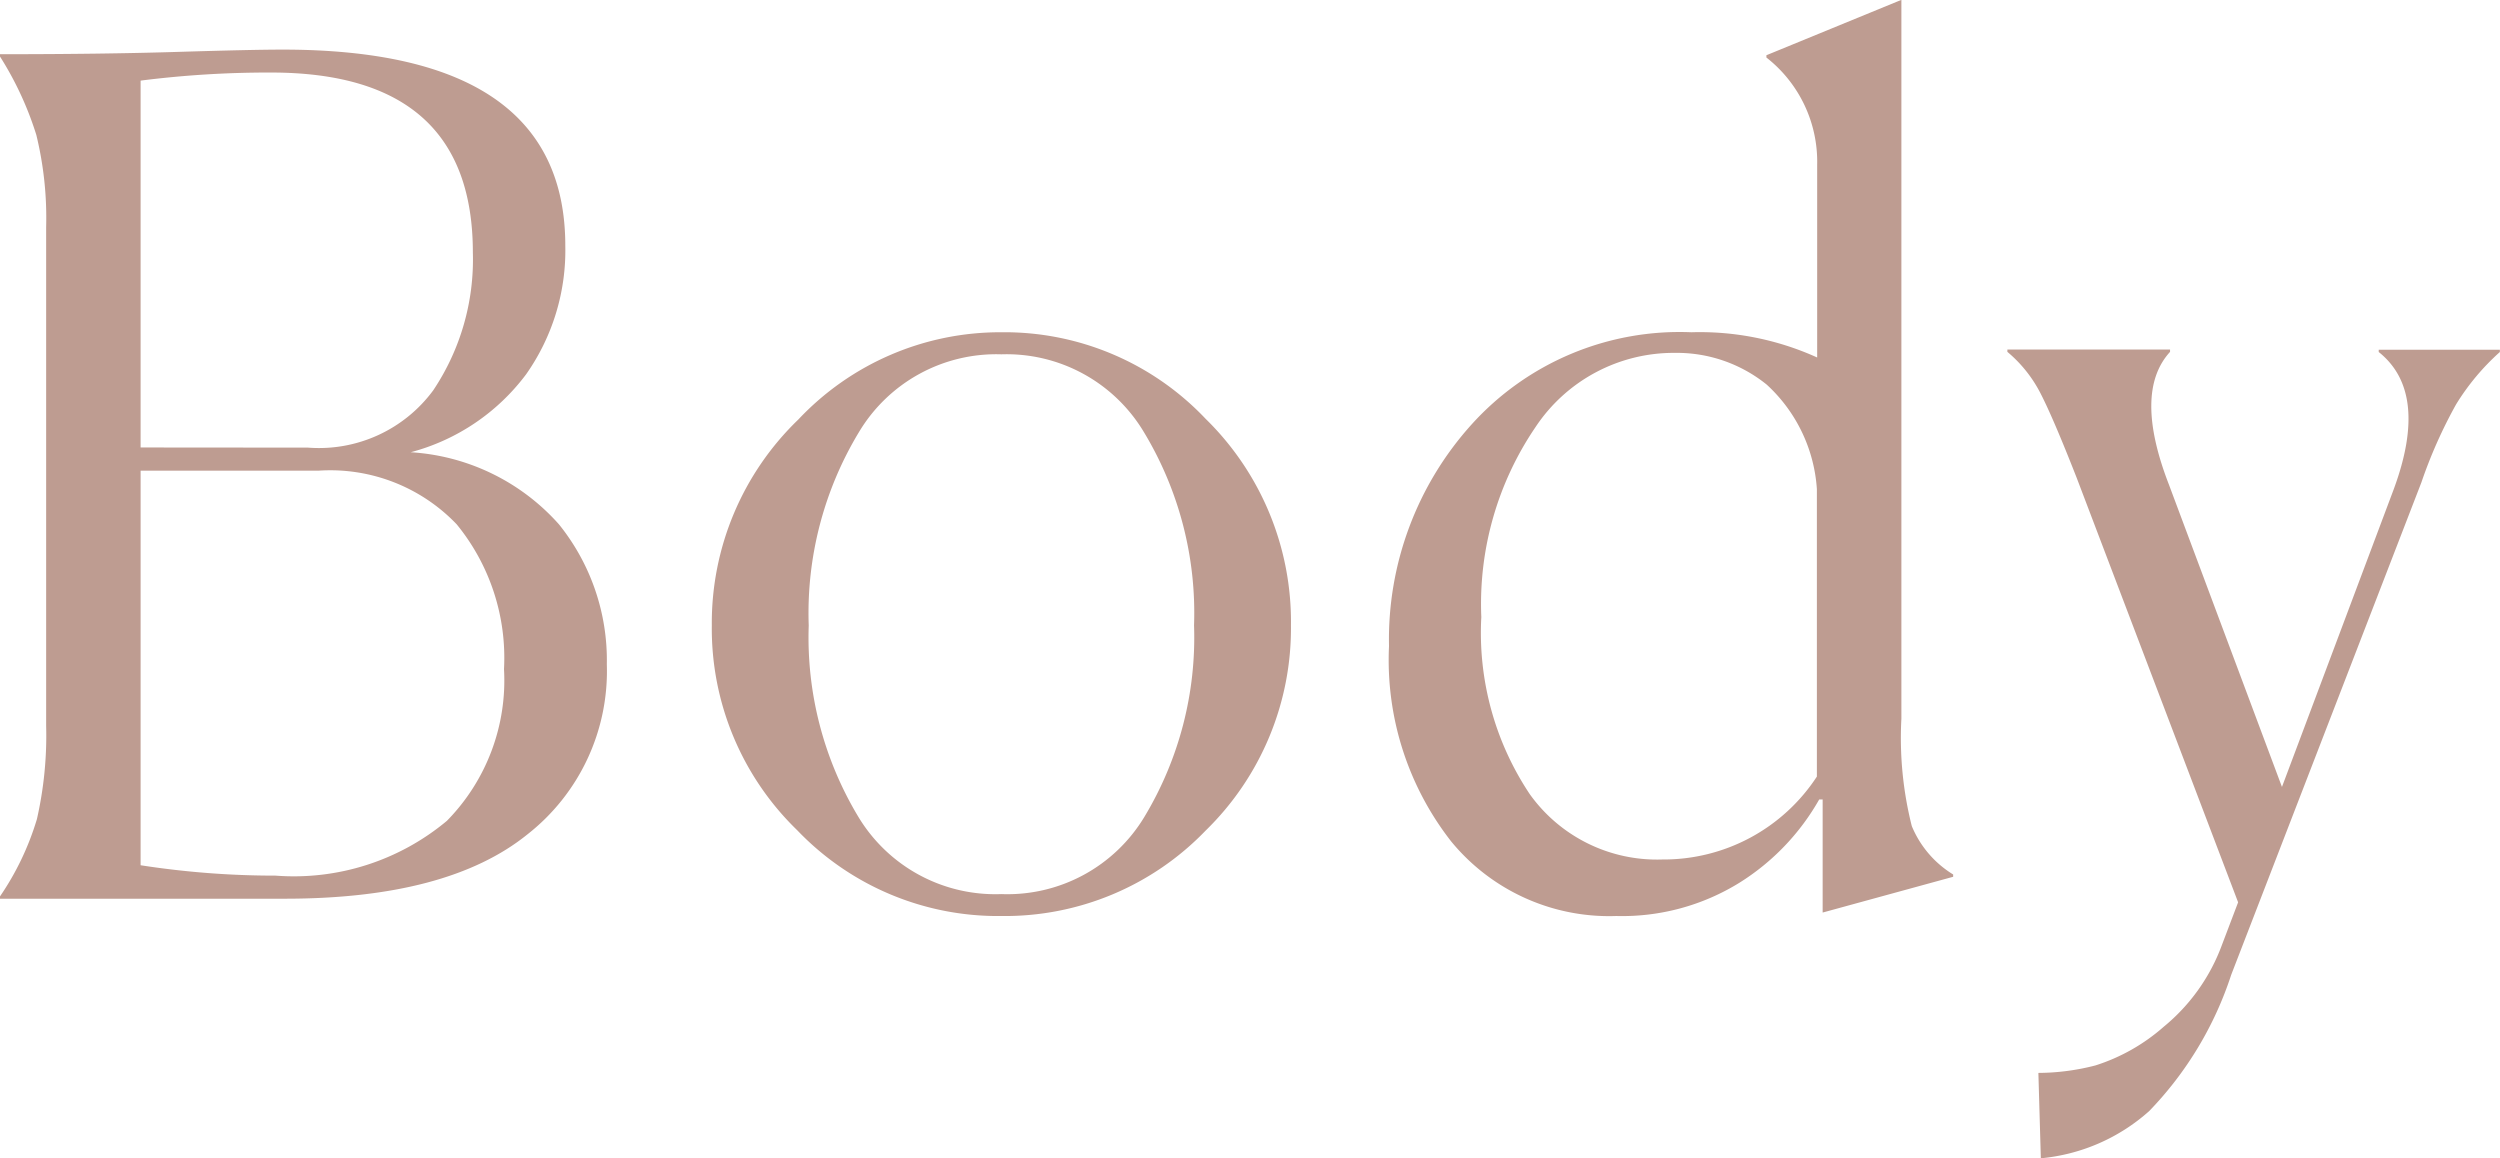 <svg xmlns="http://www.w3.org/2000/svg" width="69.344" height="32.128" viewBox="0 0 69.344 32.128">
  <path id="clinic_body" d="M-33.856,0V-.064a7.709,7.709,0,0,0,1.024-2.144A10.453,10.453,0,0,0-32.576-4.8V-18.624a9.708,9.708,0,0,0-.272-2.56,9.142,9.142,0,0,0-1.008-2.176v-.064q2.816,0,4.912-.064t2.928-.064q7.84,0,7.84,5.44a5.969,5.969,0,0,1-1.088,3.568,5.874,5.874,0,0,1-3.2,2.16,5.99,5.99,0,0,1,4.112,2A6.008,6.008,0,0,1-17.024-6.5a5.753,5.753,0,0,1-2.208,4.72Q-21.44,0-25.952,0Zm8.544-12.512A3.937,3.937,0,0,0-21.84-14.1a6.52,6.52,0,0,0,1.1-3.824q0-4.992-5.6-4.992a28.128,28.128,0,0,0-3.616.224v10.176Zm-.9,11.872a6.623,6.623,0,0,0,4.752-1.52,5.557,5.557,0,0,0,1.584-4.208,5.855,5.855,0,0,0-1.312-4.016,4.848,4.848,0,0,0-3.84-1.488h-4.928V-.928A24.38,24.38,0,0,0-26.208-.64ZM-.416-1.888A7.729,7.729,0,0,1-6.08.48,7.7,7.7,0,0,1-11.744-1.9a7.782,7.782,0,0,1-2.368-5.68,7.835,7.835,0,0,1,2.4-5.712A7.686,7.686,0,0,1-6.08-15.712a7.678,7.678,0,0,1,5.664,2.4A7.872,7.872,0,0,1,1.952-7.584,7.835,7.835,0,0,1-.416-1.888Zm-9.632-.384A4.435,4.435,0,0,0-6.08-.128,4.435,4.435,0,0,0-2.112-2.272,9.643,9.643,0,0,0-.736-7.584a9.7,9.7,0,0,0-1.392-5.36A4.437,4.437,0,0,0-6.08-15.1a4.437,4.437,0,0,0-3.952,2.16,9.7,9.7,0,0,0-1.392,5.36A9.643,9.643,0,0,0-10.048-2.272Zm22.3,1.184a5.078,5.078,0,0,0,4.288-2.3V-11.36a4.316,4.316,0,0,0-1.392-2.9,3.966,3.966,0,0,0-2.544-.88,4.6,4.6,0,0,0-3.872,2.064,8.712,8.712,0,0,0-1.5,5.264A8.061,8.061,0,0,0,8.576-2.9,4.337,4.337,0,0,0,12.256-1.088Zm4.352-1.664A6.5,6.5,0,0,1,14.4-.448,6.183,6.183,0,0,1,10.976.48,5.671,5.671,0,0,1,6.4-1.584,8.169,8.169,0,0,1,4.672-7.008,8.9,8.9,0,0,1,6.96-13.152a7.774,7.774,0,0,1,6.1-2.56,7.882,7.882,0,0,1,3.488.7v-5.344a3.669,3.669,0,0,0-1.408-2.976v-.064l3.744-1.536V-4.992a9.987,9.987,0,0,0,.288,2.976A2.846,2.846,0,0,0,20.32-.672v.064L16.7.384V-2.752Zm6.08,7.584a6.4,6.4,0,0,0,1.584-.208A5.281,5.281,0,0,0,26.16,3.552,5.3,5.3,0,0,0,27.776,1.28L28.224.1,23.744-11.68q-.64-1.632-.992-2.32a3.689,3.689,0,0,0-.928-1.168v-.064h4.512v.064q-1.024,1.12-.032,3.68L29.44-3.1l3.1-8.256q.992-2.688-.416-3.808v-.064h3.36v.064a6.532,6.532,0,0,0-1.216,1.456,13.226,13.226,0,0,0-.96,2.16L28.032,2.112A9.814,9.814,0,0,1,25.76,5.888,5.233,5.233,0,0,1,22.752,7.2Z" transform="translate(33.856 24.928)" fill="#be9c91"/>
</svg>
